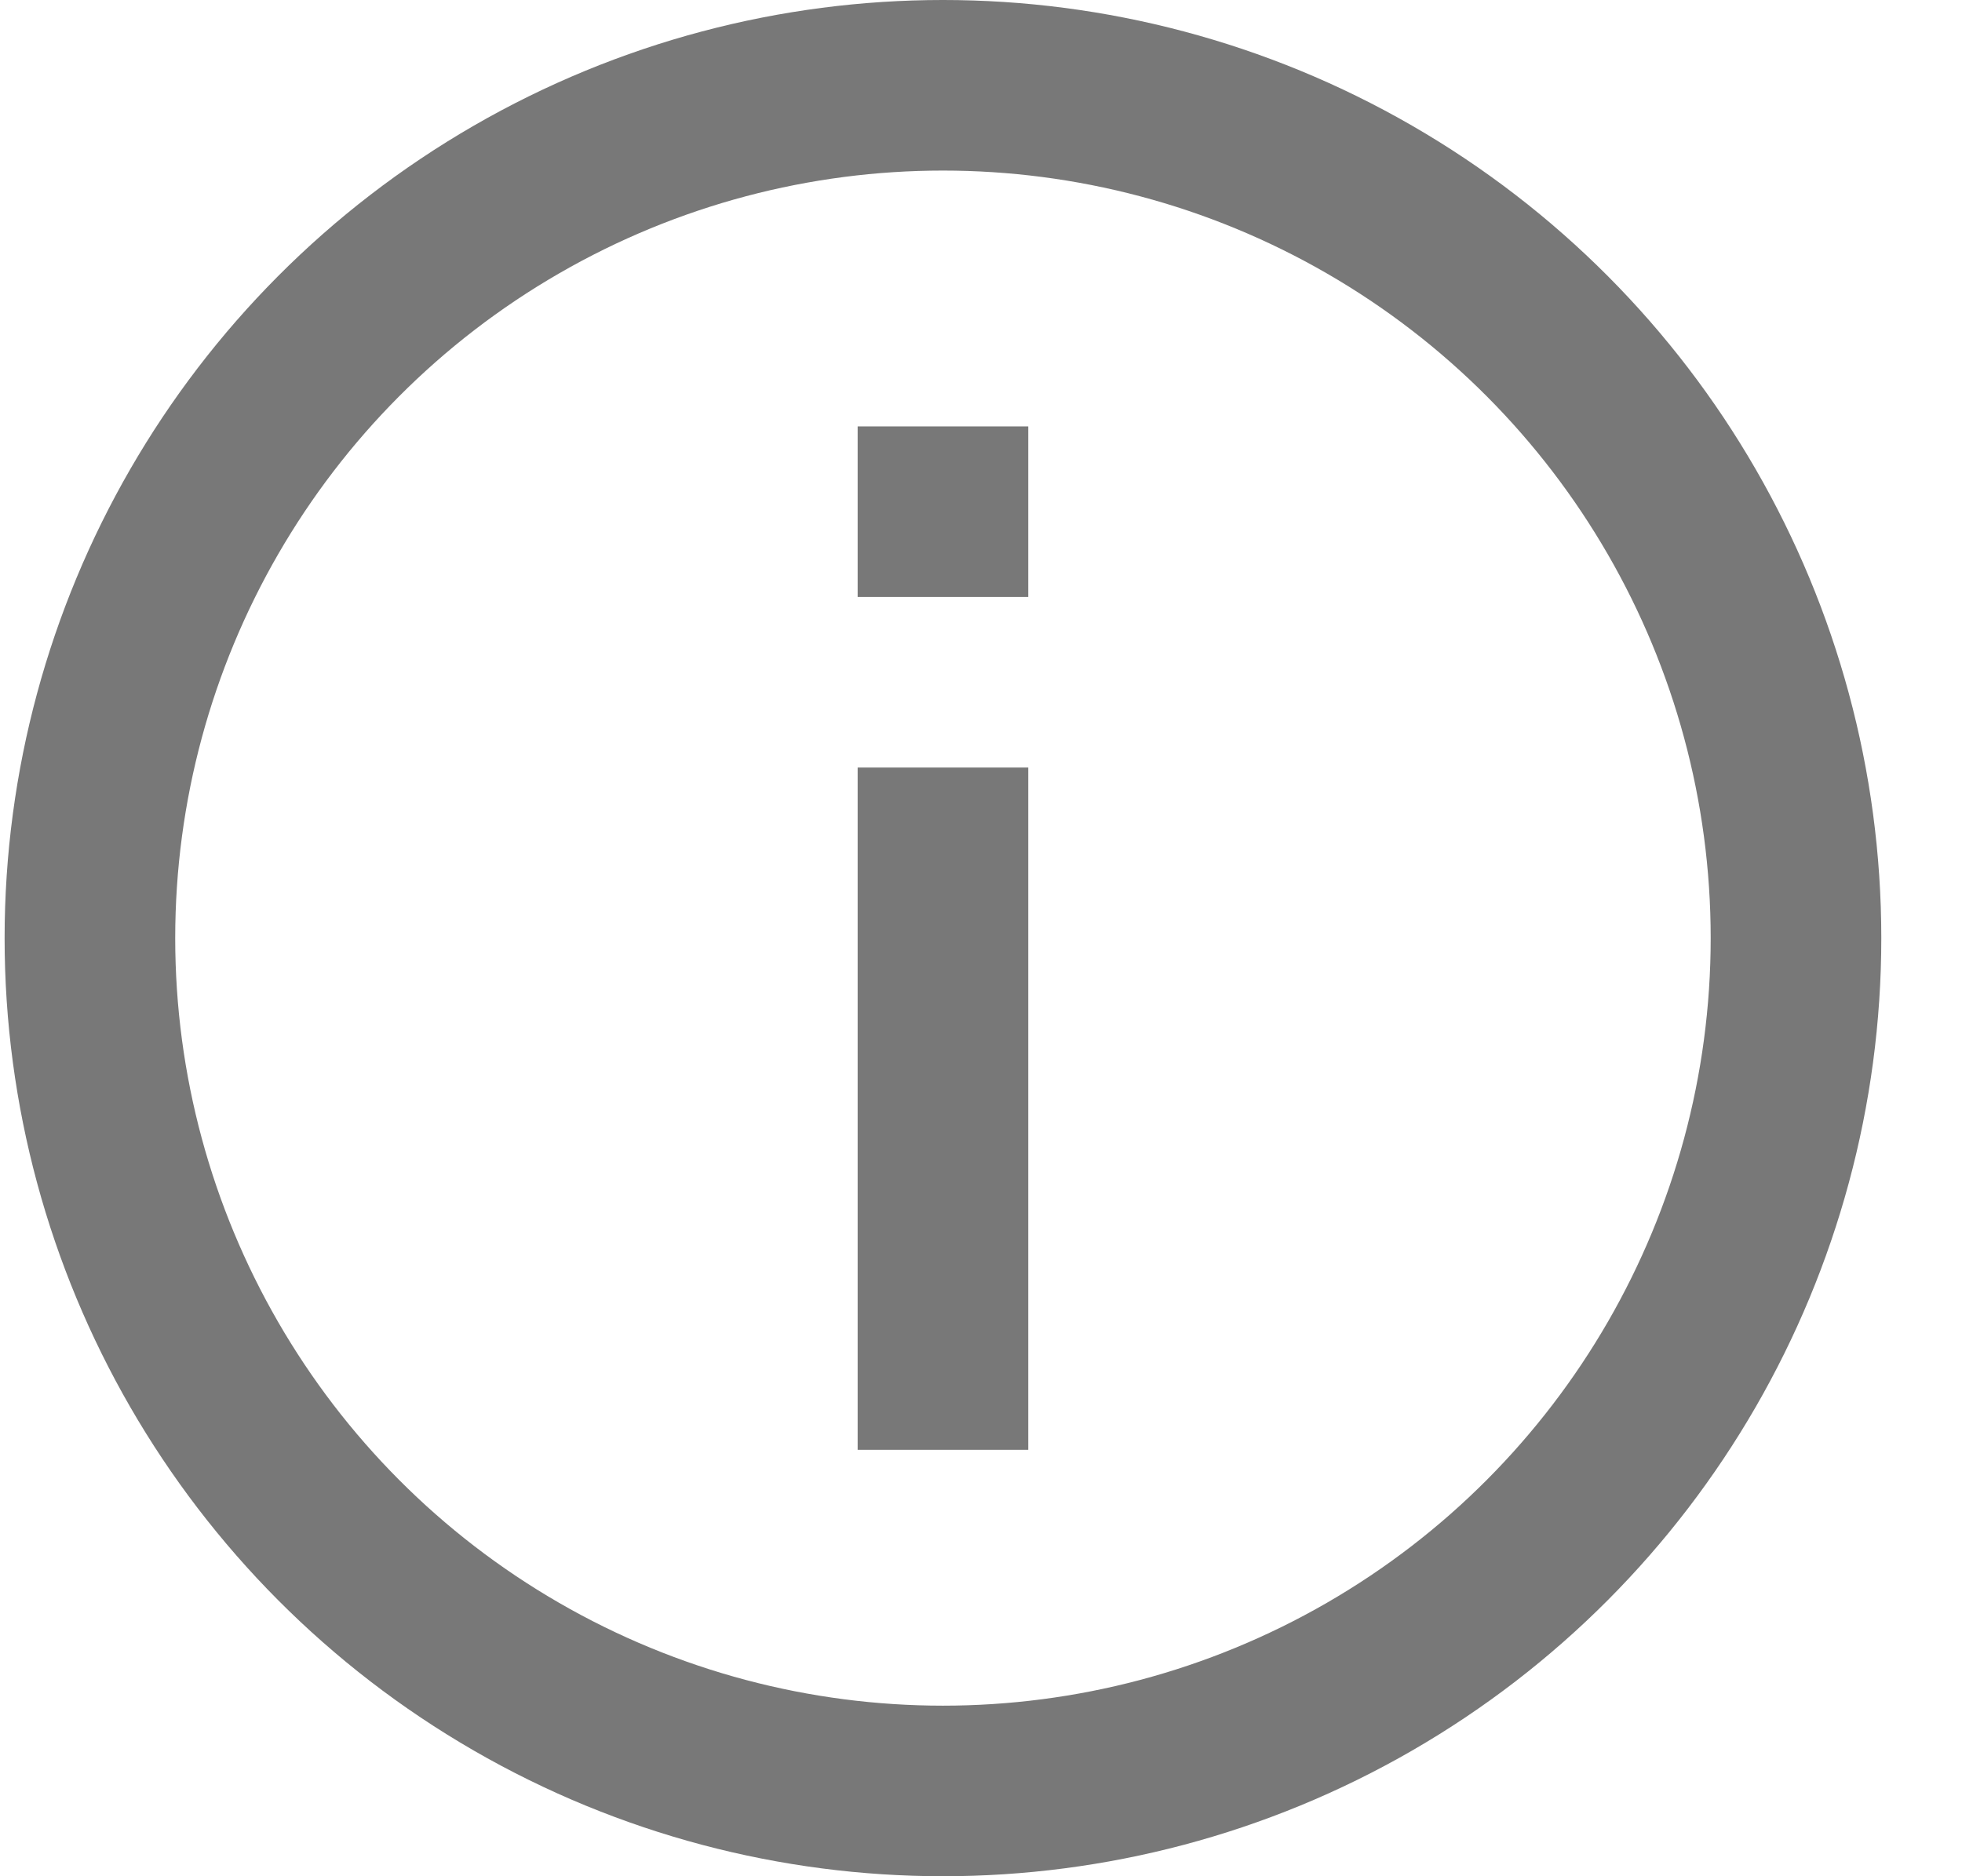 <?xml version="1.0" encoding="UTF-8"?>
<svg width="23px" height="22px" viewBox="0 0 23 22" version="1.1" xmlns="http://www.w3.org/2000/svg" xmlns:xlink="http://www.w3.org/1999/xlink">
    <title>Group 2</title>
    <g id="Page-1" stroke="none" stroke-width="1" fill="none" fill-rule="evenodd">
        <g id="Step-6" transform="translate(-339, -691)">
            <g id="Group-27" transform="translate(-18, 451)">
                <g id="Group-2" transform="translate(358.054, 241)">
                    <circle id="Oval" stroke="#787878" stroke-width="2" cx="10" cy="10" r="10"></circle>
                    <path d="M9,6 L9,4 L11,4 L11,6 L9,6 Z M9,16 L9,8 L11,8 L11,16 L9,16 Z" id="i" fill="#787878" fill-rule="nonzero"></path>
                </g>
            </g>
        </g>
    </g>
</svg>